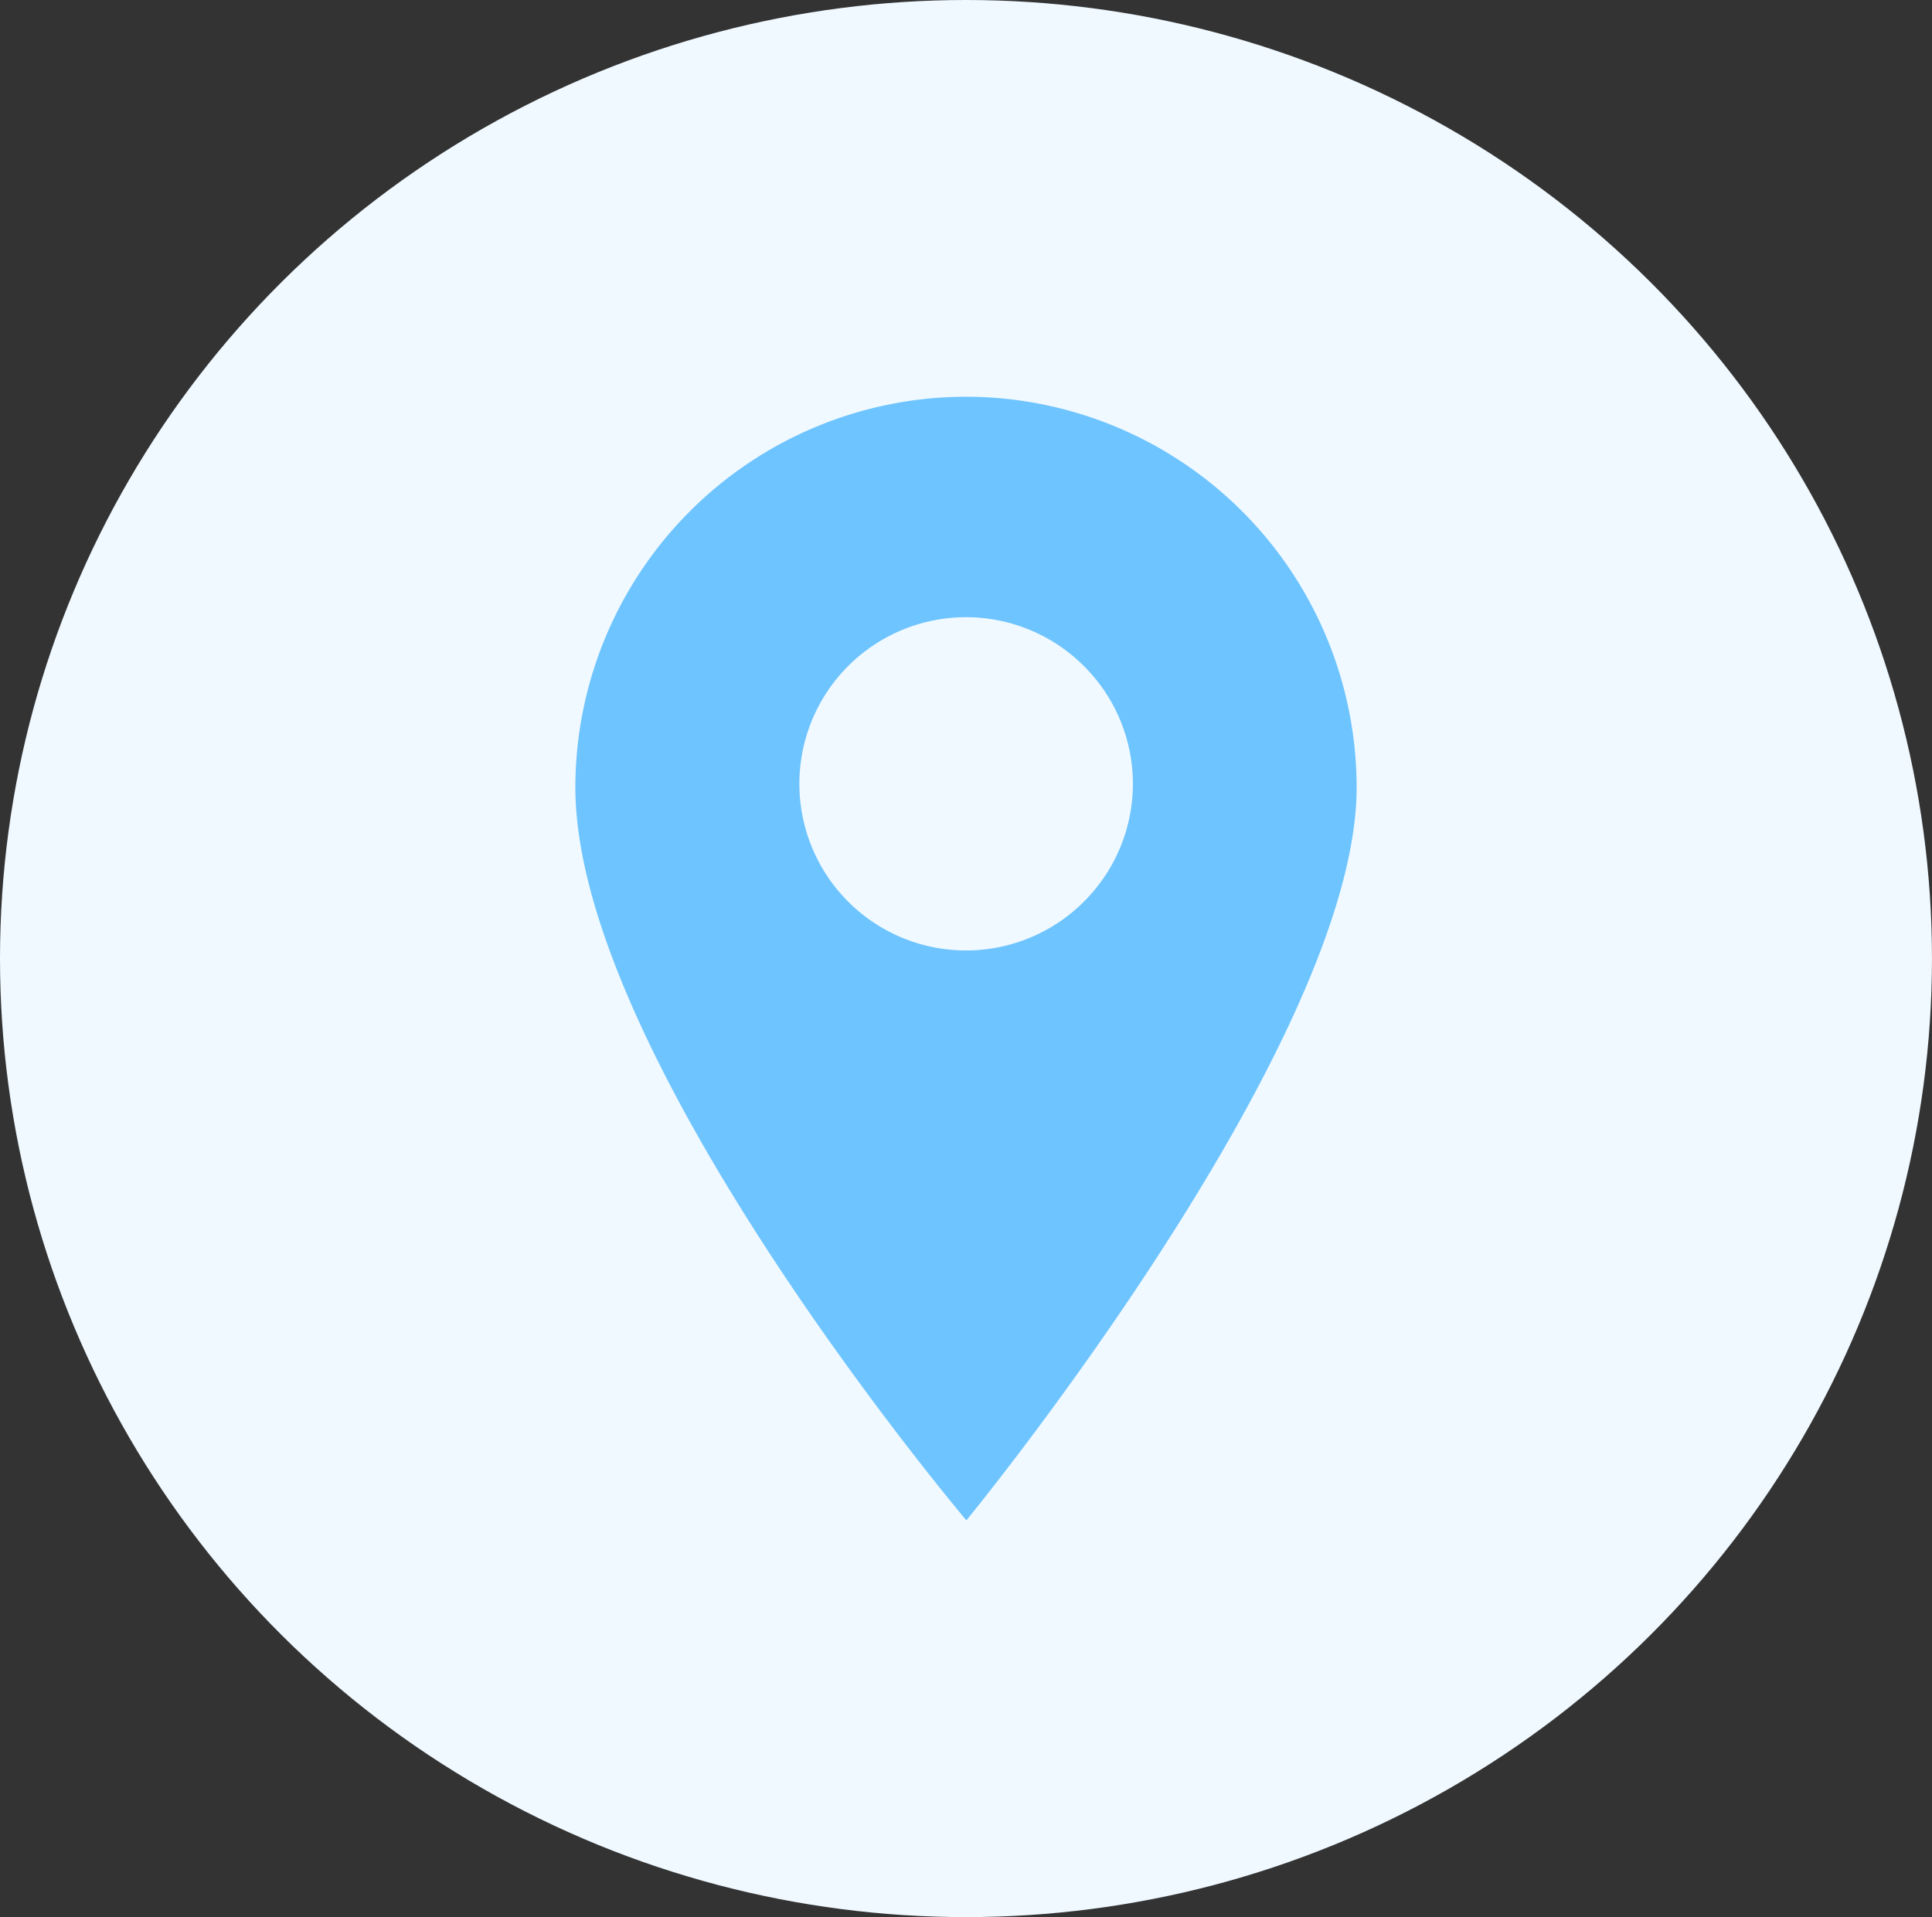 <svg xmlns="http://www.w3.org/2000/svg" width="97.379" height="96.645" viewBox="0 0 97.379 96.645"><rect x="0" y="0" width="97.379" height="96.645" fill="#333333" stroke="none"/><ellipse cx="48.689" cy="48.322" rx="48.689" ry="48.322" fill="#f0f9ff"/><path d="M13.439,0A19.712,19.712,0,0,0-6.25,19.689c0,13.646,19.709,36.955,19.709,36.955s19.67-23.981,19.67-36.955A19.712,19.712,0,0,0,13.439,0ZM19.38,25.455a8.4,8.4,0,1,1,0-11.881A8.376,8.376,0,0,1,19.38,25.455Zm0,0" transform="translate(35.25 20)" fill="#6ec4ff"/></svg>